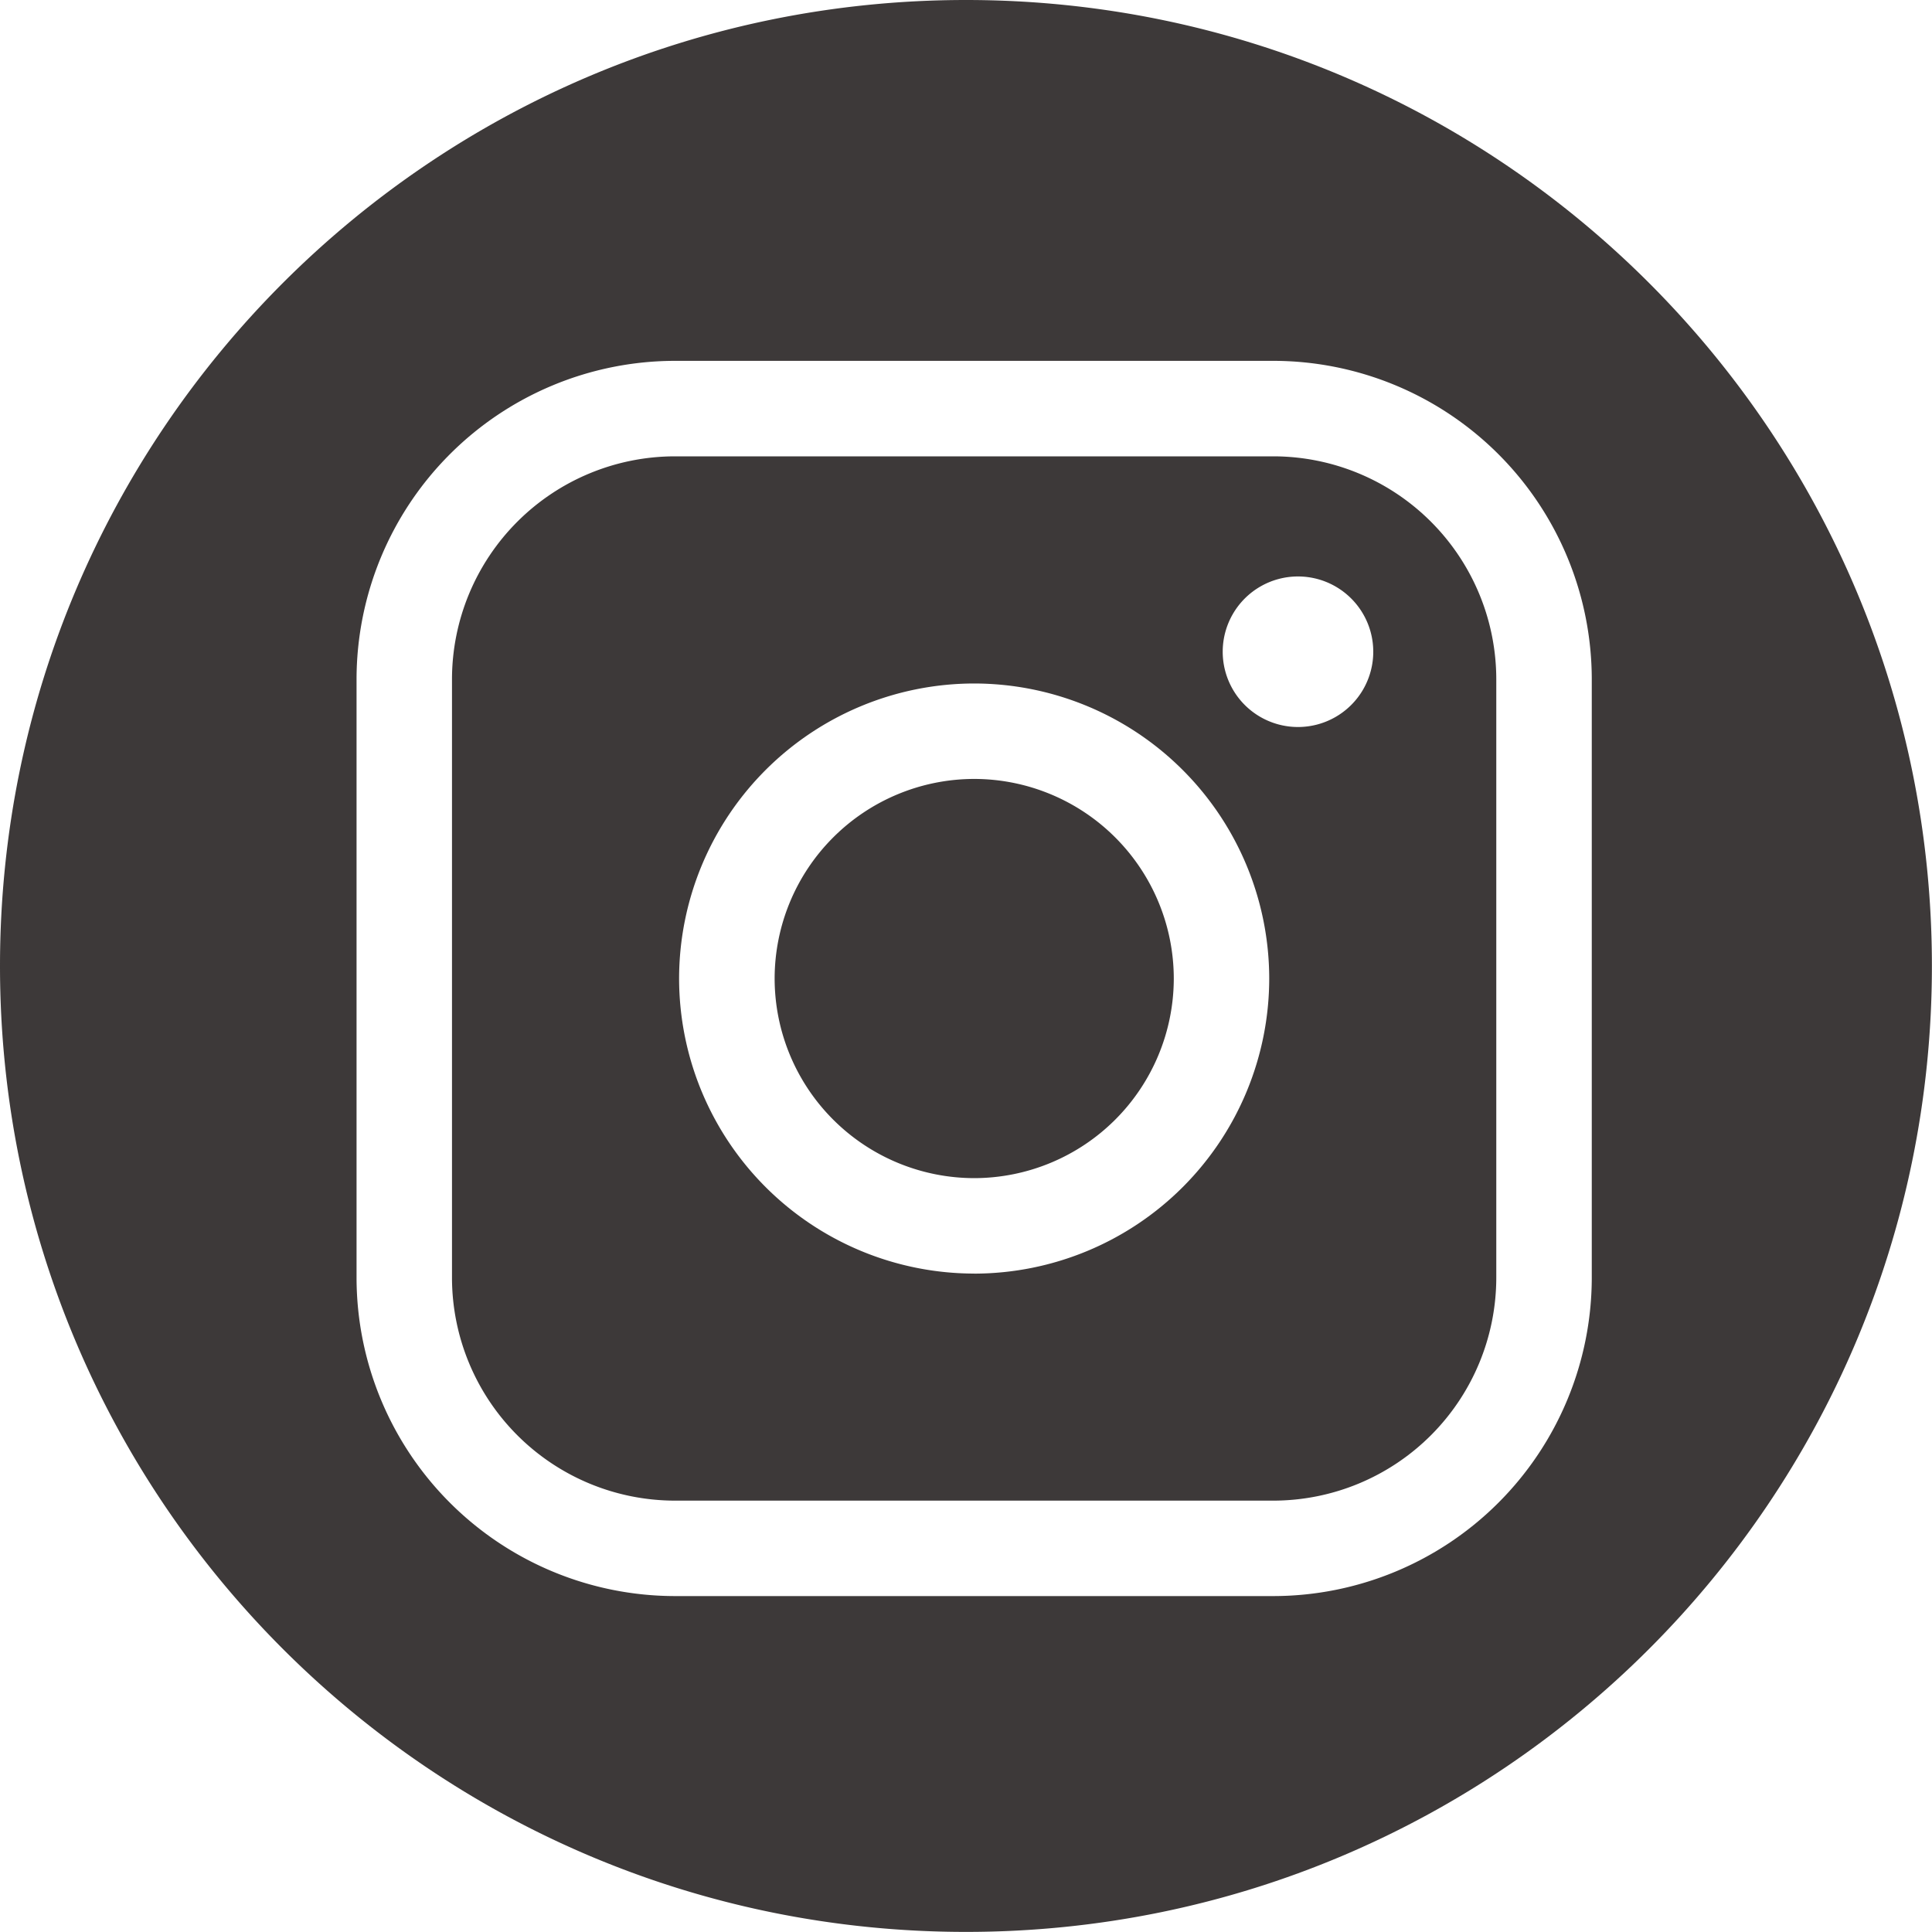 <svg width="40" height="40" viewBox="0 0 40 40" fill="none" xmlns="http://www.w3.org/2000/svg"><g clip-path="url(#clip0_197_2561)" fill="#3D3939"><path d="M26.364 9.448h-12.39a4.62 4.62 0 00-4.616 4.615v12.391a4.62 4.62 0 004.615 4.615h12.391a4.62 4.62 0 004.615-4.615V14.063a4.62 4.62 0 00-4.615-4.615zm-6.194 16.92a6.115 6.115 0 01-6.11-6.109 6.115 6.115 0 016.11-6.108 6.115 6.115 0 016.108 6.108 6.115 6.115 0 01-6.108 6.11zm6.703-11.316a1.558 1.558 0 11.001-3.117 1.558 1.558 0 01-.001 3.117z"/><path d="M20.17 16.127a4.137 4.137 0 00-4.132 4.132 4.137 4.137 0 004.132 4.133 4.137 4.137 0 004.132-4.133 4.137 4.137 0 00-4.132-4.132z"/><path d="M20 0C8.953 0 0 8.954 0 20c0 11.045 8.954 19.998 20 19.998 11.045 0 19.998-8.953 19.998-19.999C39.998 8.954 31.046 0 20 0zm12.956 26.454a6.599 6.599 0 01-6.592 6.591h-12.39a6.599 6.599 0 01-6.592-6.59V14.062a6.599 6.599 0 016.591-6.591h12.391a6.599 6.599 0 016.592 6.59v12.392z"/></g><defs><clipPath id="clip0_197_2561"><path fill="#fff" d="M0 0h40v40H0z"/></clipPath></defs></svg>